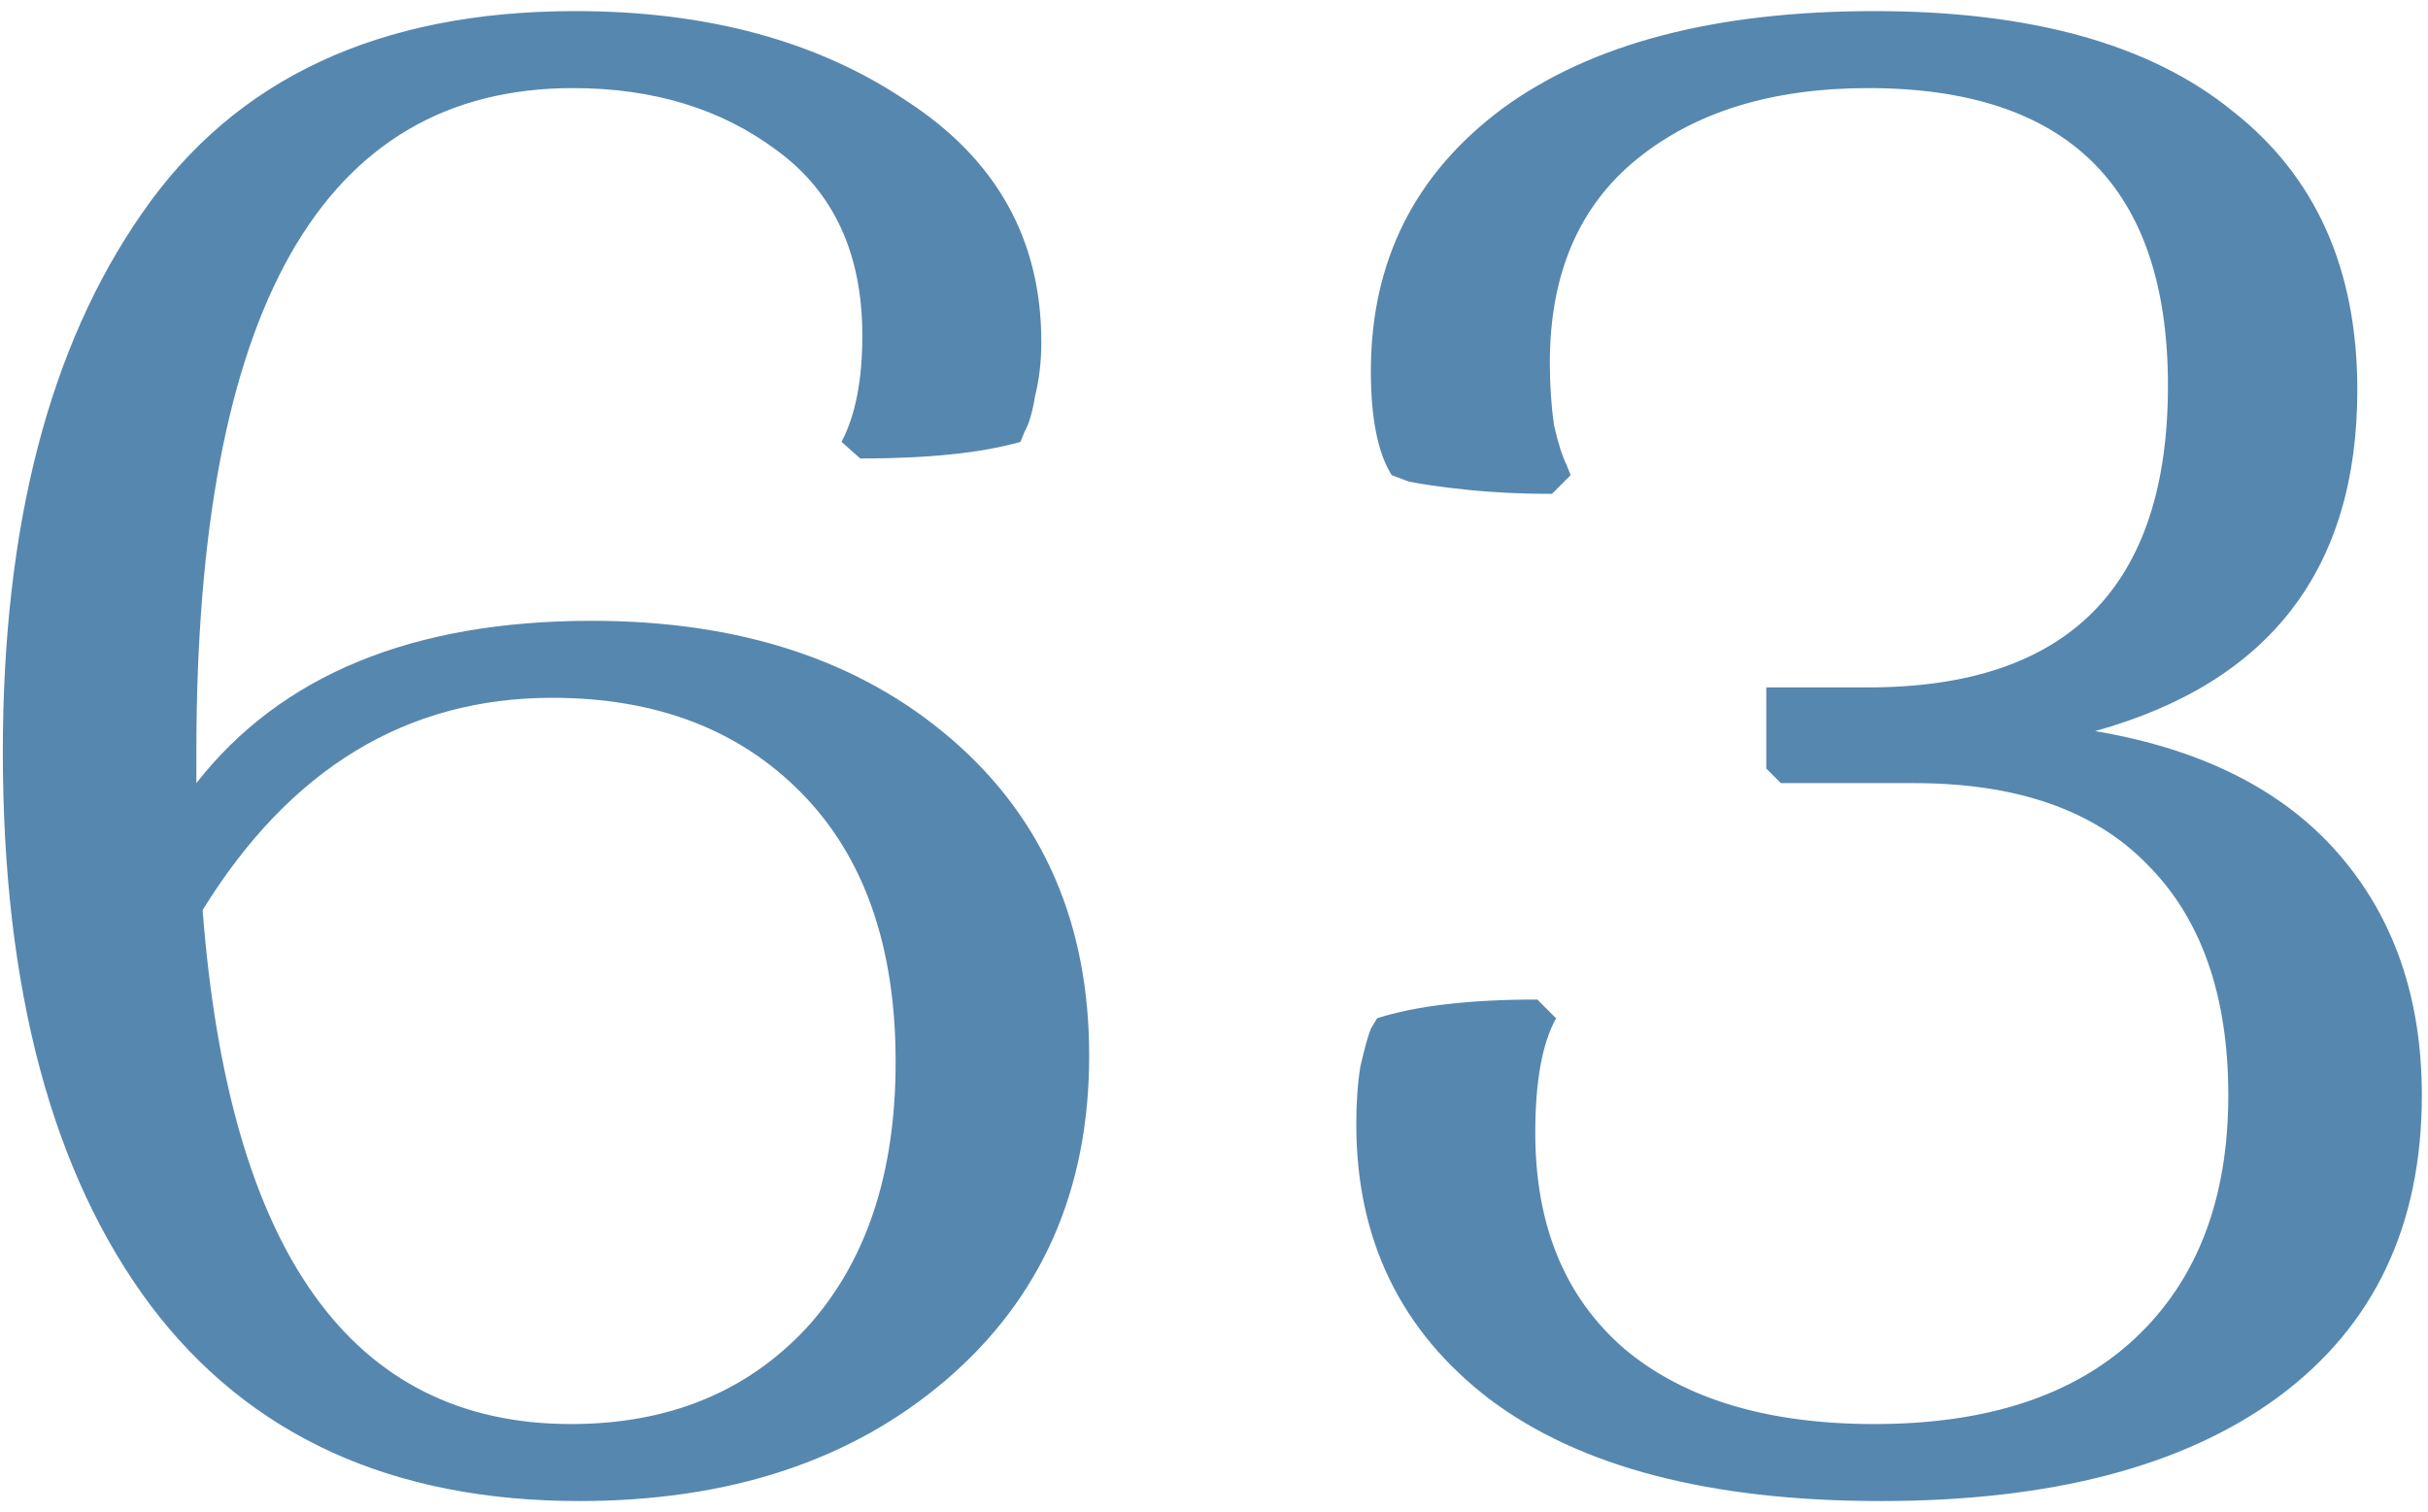 <?xml version="1.0" encoding="UTF-8"?> <svg xmlns="http://www.w3.org/2000/svg" width="175" height="109" viewBox="0 0 175 109" fill="none"> <path d="M14.154 54.2V56.45C20.254 48.65 29.754 44.75 42.654 44.75C53.354 44.75 62.004 47.6 68.604 53.3C75.204 59 78.504 66.6 78.504 76.1C78.504 85.8 75.054 93.6 68.154 99.5C61.354 105.3 52.554 108.2 41.754 108.2C28.254 108.2 17.954 103.5 10.854 94.1C3.754 84.6 0.204 71.3 0.204 54.2C0.204 37.9 3.554 24.95 10.254 15.35C16.954 5.65 27.354 0.8 41.454 0.8C50.954 0.8 58.904 2.95 65.304 7.25C71.804 11.45 75.054 17.25 75.054 24.65C75.054 26.05 74.904 27.35 74.604 28.55C74.404 29.75 74.154 30.6 73.854 31.1L73.554 31.85C70.754 32.65 66.904 33.05 62.004 33.05L60.654 31.85C61.654 29.95 62.154 27.4 62.154 24.2C62.154 18.3 60.104 13.85 56.004 10.85C52.004 7.85 47.104 6.35 41.304 6.35C23.204 6.35 14.154 22.3 14.154 54.2ZM39.804 50.3C29.304 50.3 20.904 55.4 14.604 65.6C16.504 90.3 25.354 102.65 41.154 102.65C48.154 102.65 53.804 100.35 58.104 95.75C62.404 91.05 64.554 84.65 64.554 76.55C64.554 68.25 62.304 61.8 57.804 57.2C53.304 52.6 47.304 50.3 39.804 50.3ZM135.106 102.65C143.206 102.65 149.456 100.6 153.856 96.5C158.356 92.3 160.606 86.45 160.606 78.95C160.606 71.75 158.656 66.2 154.756 62.3C150.956 58.4 145.356 56.45 137.956 56.45H128.356L127.306 55.4V49.55H134.656C149.056 49.55 156.256 42.3 156.256 27.8C156.256 13.5 149.056 6.35 134.656 6.35C127.756 6.35 122.206 8.05 118.006 11.45C113.806 14.85 111.706 19.75 111.706 26.15C111.706 27.75 111.806 29.25 112.006 30.65C112.306 31.95 112.606 32.9 112.906 33.5L113.206 34.25L111.856 35.6C109.656 35.6 107.606 35.5 105.706 35.3C103.806 35.1 102.406 34.9 101.506 34.7L100.306 34.25C99.306 32.65 98.806 30.15 98.806 26.75C98.806 18.85 101.956 12.55 108.256 7.85C114.656 3.15 123.606 0.8 135.106 0.8C146.406 0.8 155.006 3.2 160.906 8C166.906 12.7 169.906 19.4 169.906 28.1C169.906 41 163.606 49.2 151.006 52.7C158.706 54 164.556 56.95 168.556 61.55C172.556 66.15 174.556 71.95 174.556 78.95C174.556 88.35 171.106 95.6 164.206 100.7C157.406 105.7 147.856 108.2 135.556 108.2C123.256 108.2 113.856 105.75 107.356 100.85C100.956 95.95 97.756 89.35 97.756 81.05C97.756 79.45 97.856 78.05 98.056 76.85C98.356 75.55 98.606 74.65 98.806 74.15L99.256 73.4C102.056 72.5 105.906 72.05 110.806 72.05L112.156 73.4C111.156 75.2 110.656 77.95 110.656 81.65C110.656 88.35 112.806 93.55 117.106 97.25C121.406 100.85 127.406 102.65 135.106 102.65Z" fill="#5687AF"></path> </svg> 